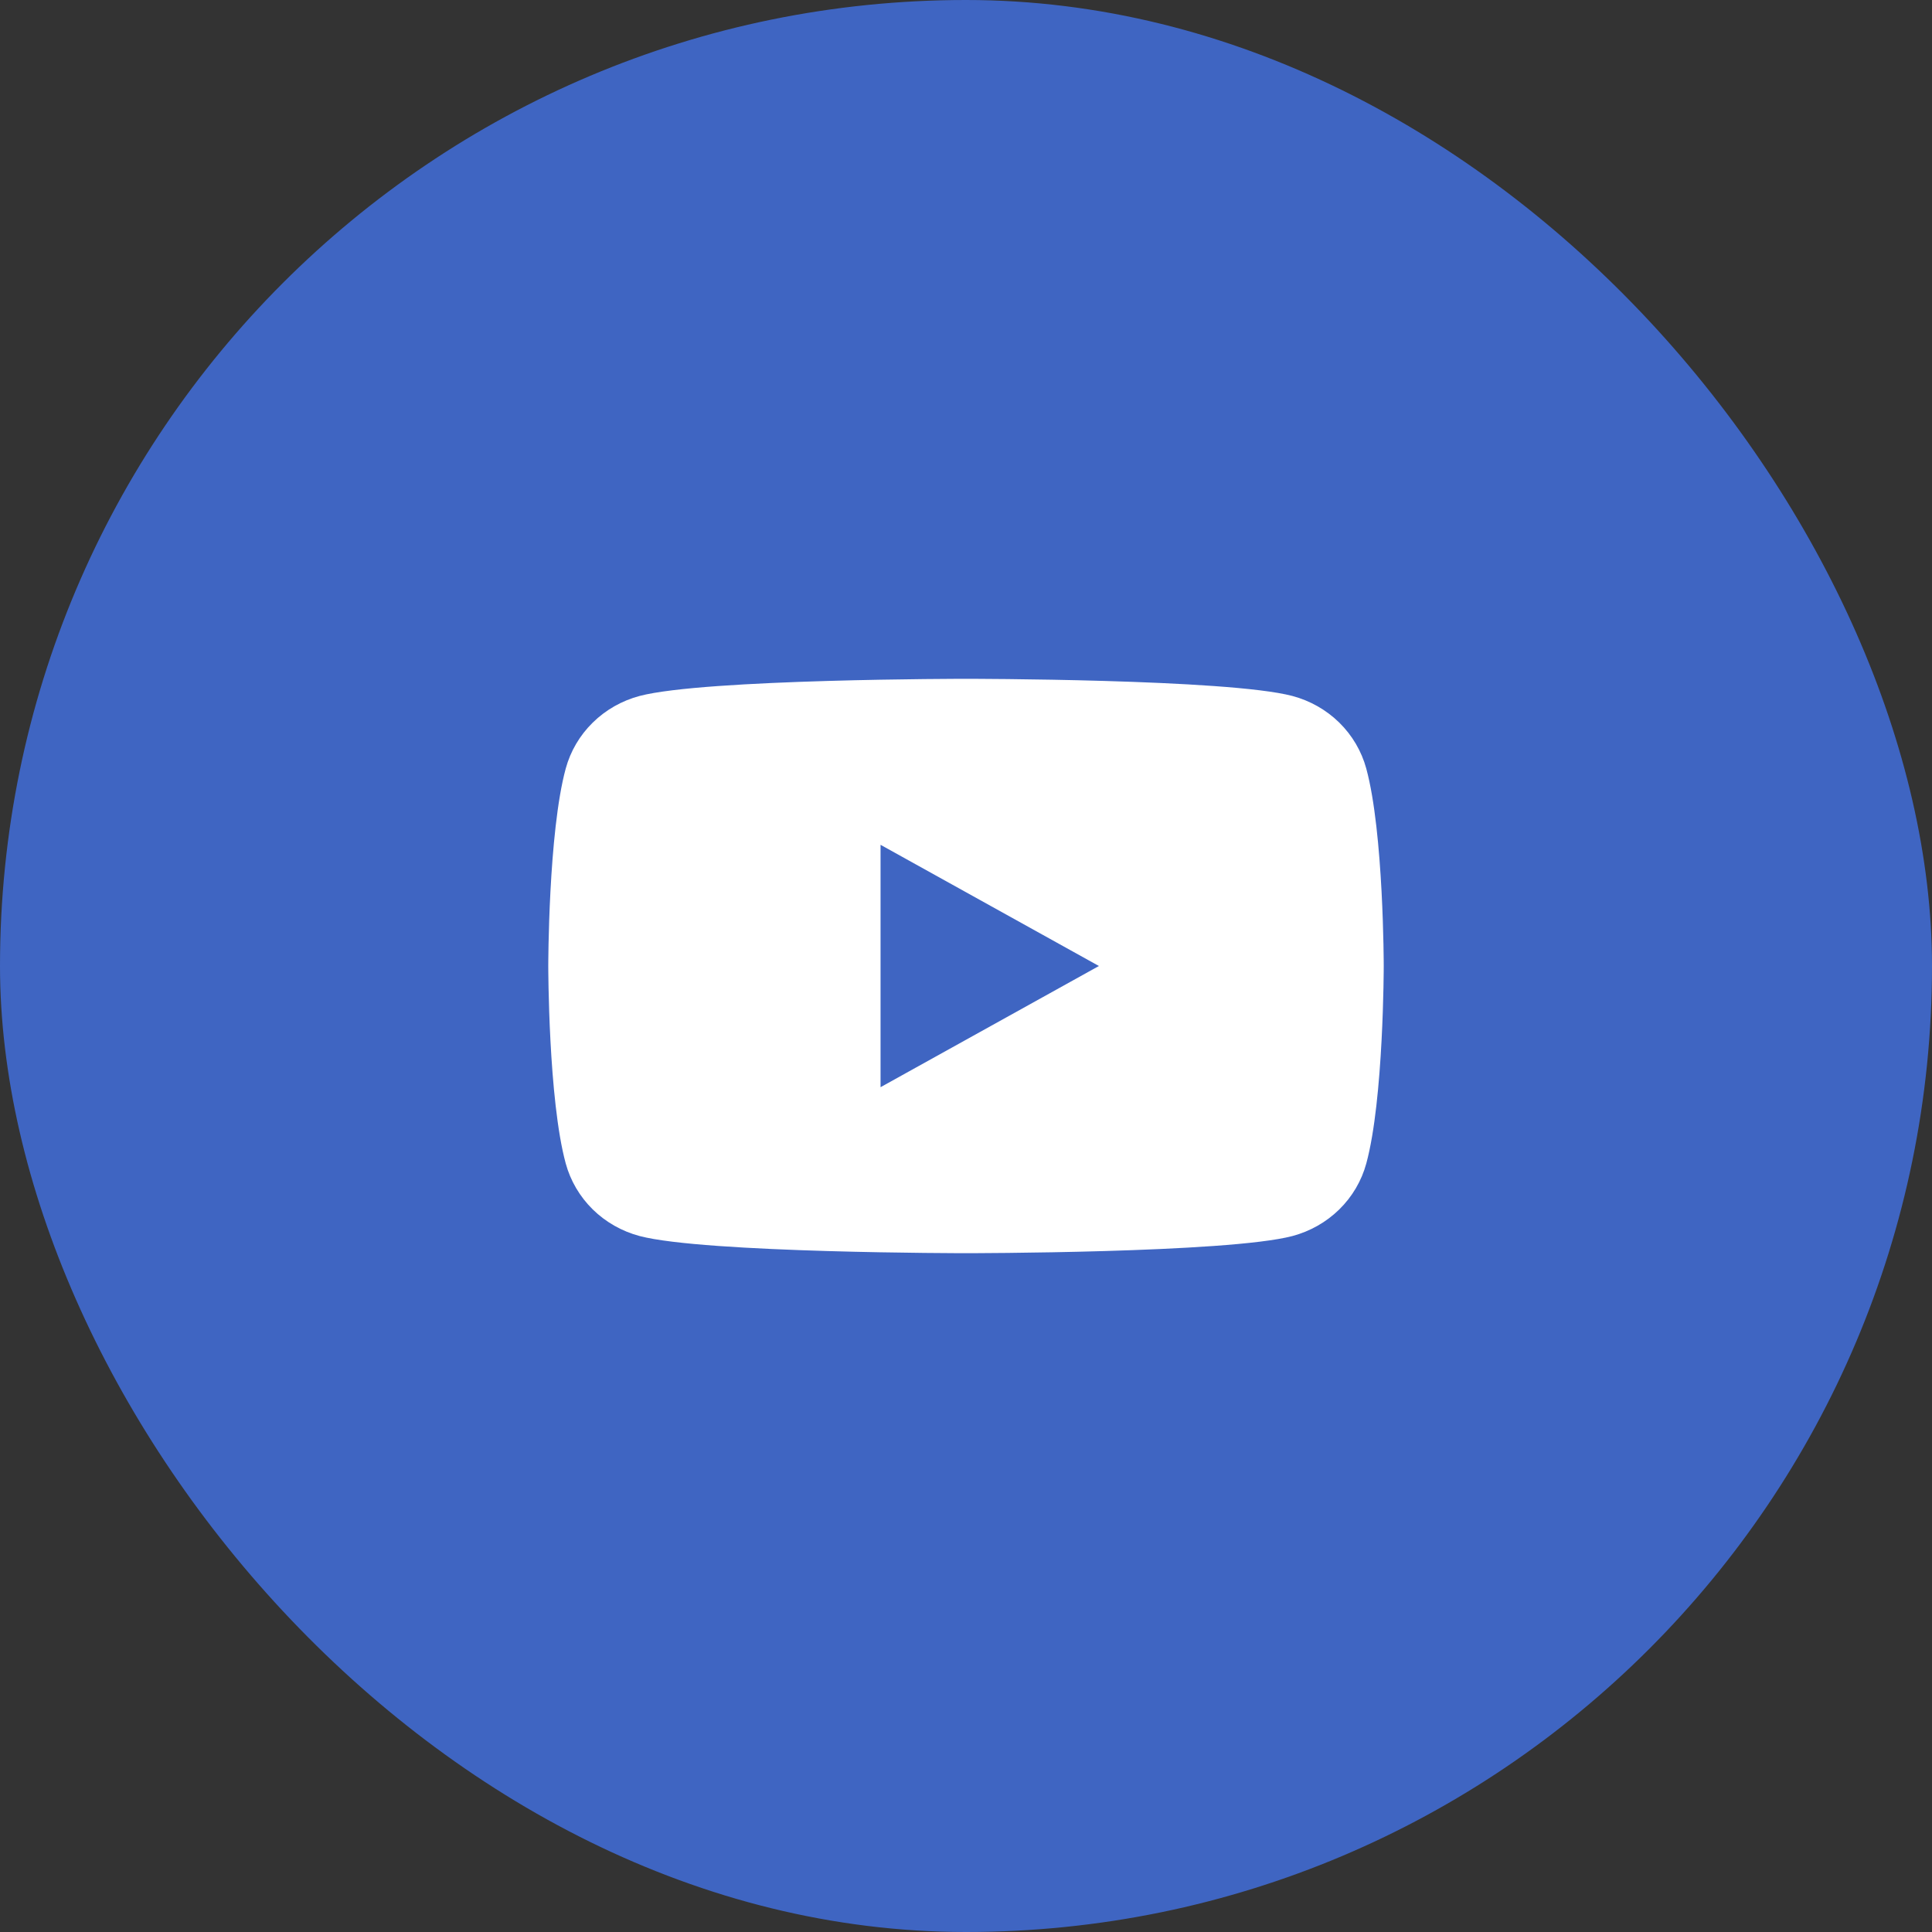 <?xml version="1.0" encoding="UTF-8"?> <svg xmlns="http://www.w3.org/2000/svg" width="74" height="74" viewBox="0 0 74 74" fill="none"><rect x="0" y="0" width="74" height="74" fill="#333333" stroke="none"/><rect width="74" height="74" rx="37" fill="#3F65C2"></rect><path d="M52.331 29.436C52.15 28.771 51.793 28.165 51.297 27.677C50.8 27.19 50.181 26.838 49.501 26.657C47.007 26 37 26 37 26C37 26 26.993 26 24.497 26.657C23.818 26.838 23.199 27.19 22.703 27.678C22.206 28.165 21.85 28.772 21.669 29.436C21 31.887 21 37 21 37C21 37 21 42.113 21.669 44.564C21.85 45.228 22.207 45.835 22.703 46.323C23.2 46.81 23.819 47.162 24.499 47.343C26.993 48 37 48 37 48C37 48 47.007 48 49.503 47.343C50.182 47.162 50.802 46.81 51.298 46.323C51.795 45.835 52.151 45.229 52.332 44.564C53 42.113 53 37 53 37C53 37 53 31.887 52.331 29.436ZM33.727 41.642V32.358L42.091 37L33.727 41.642Z" fill="white"></path></svg> 